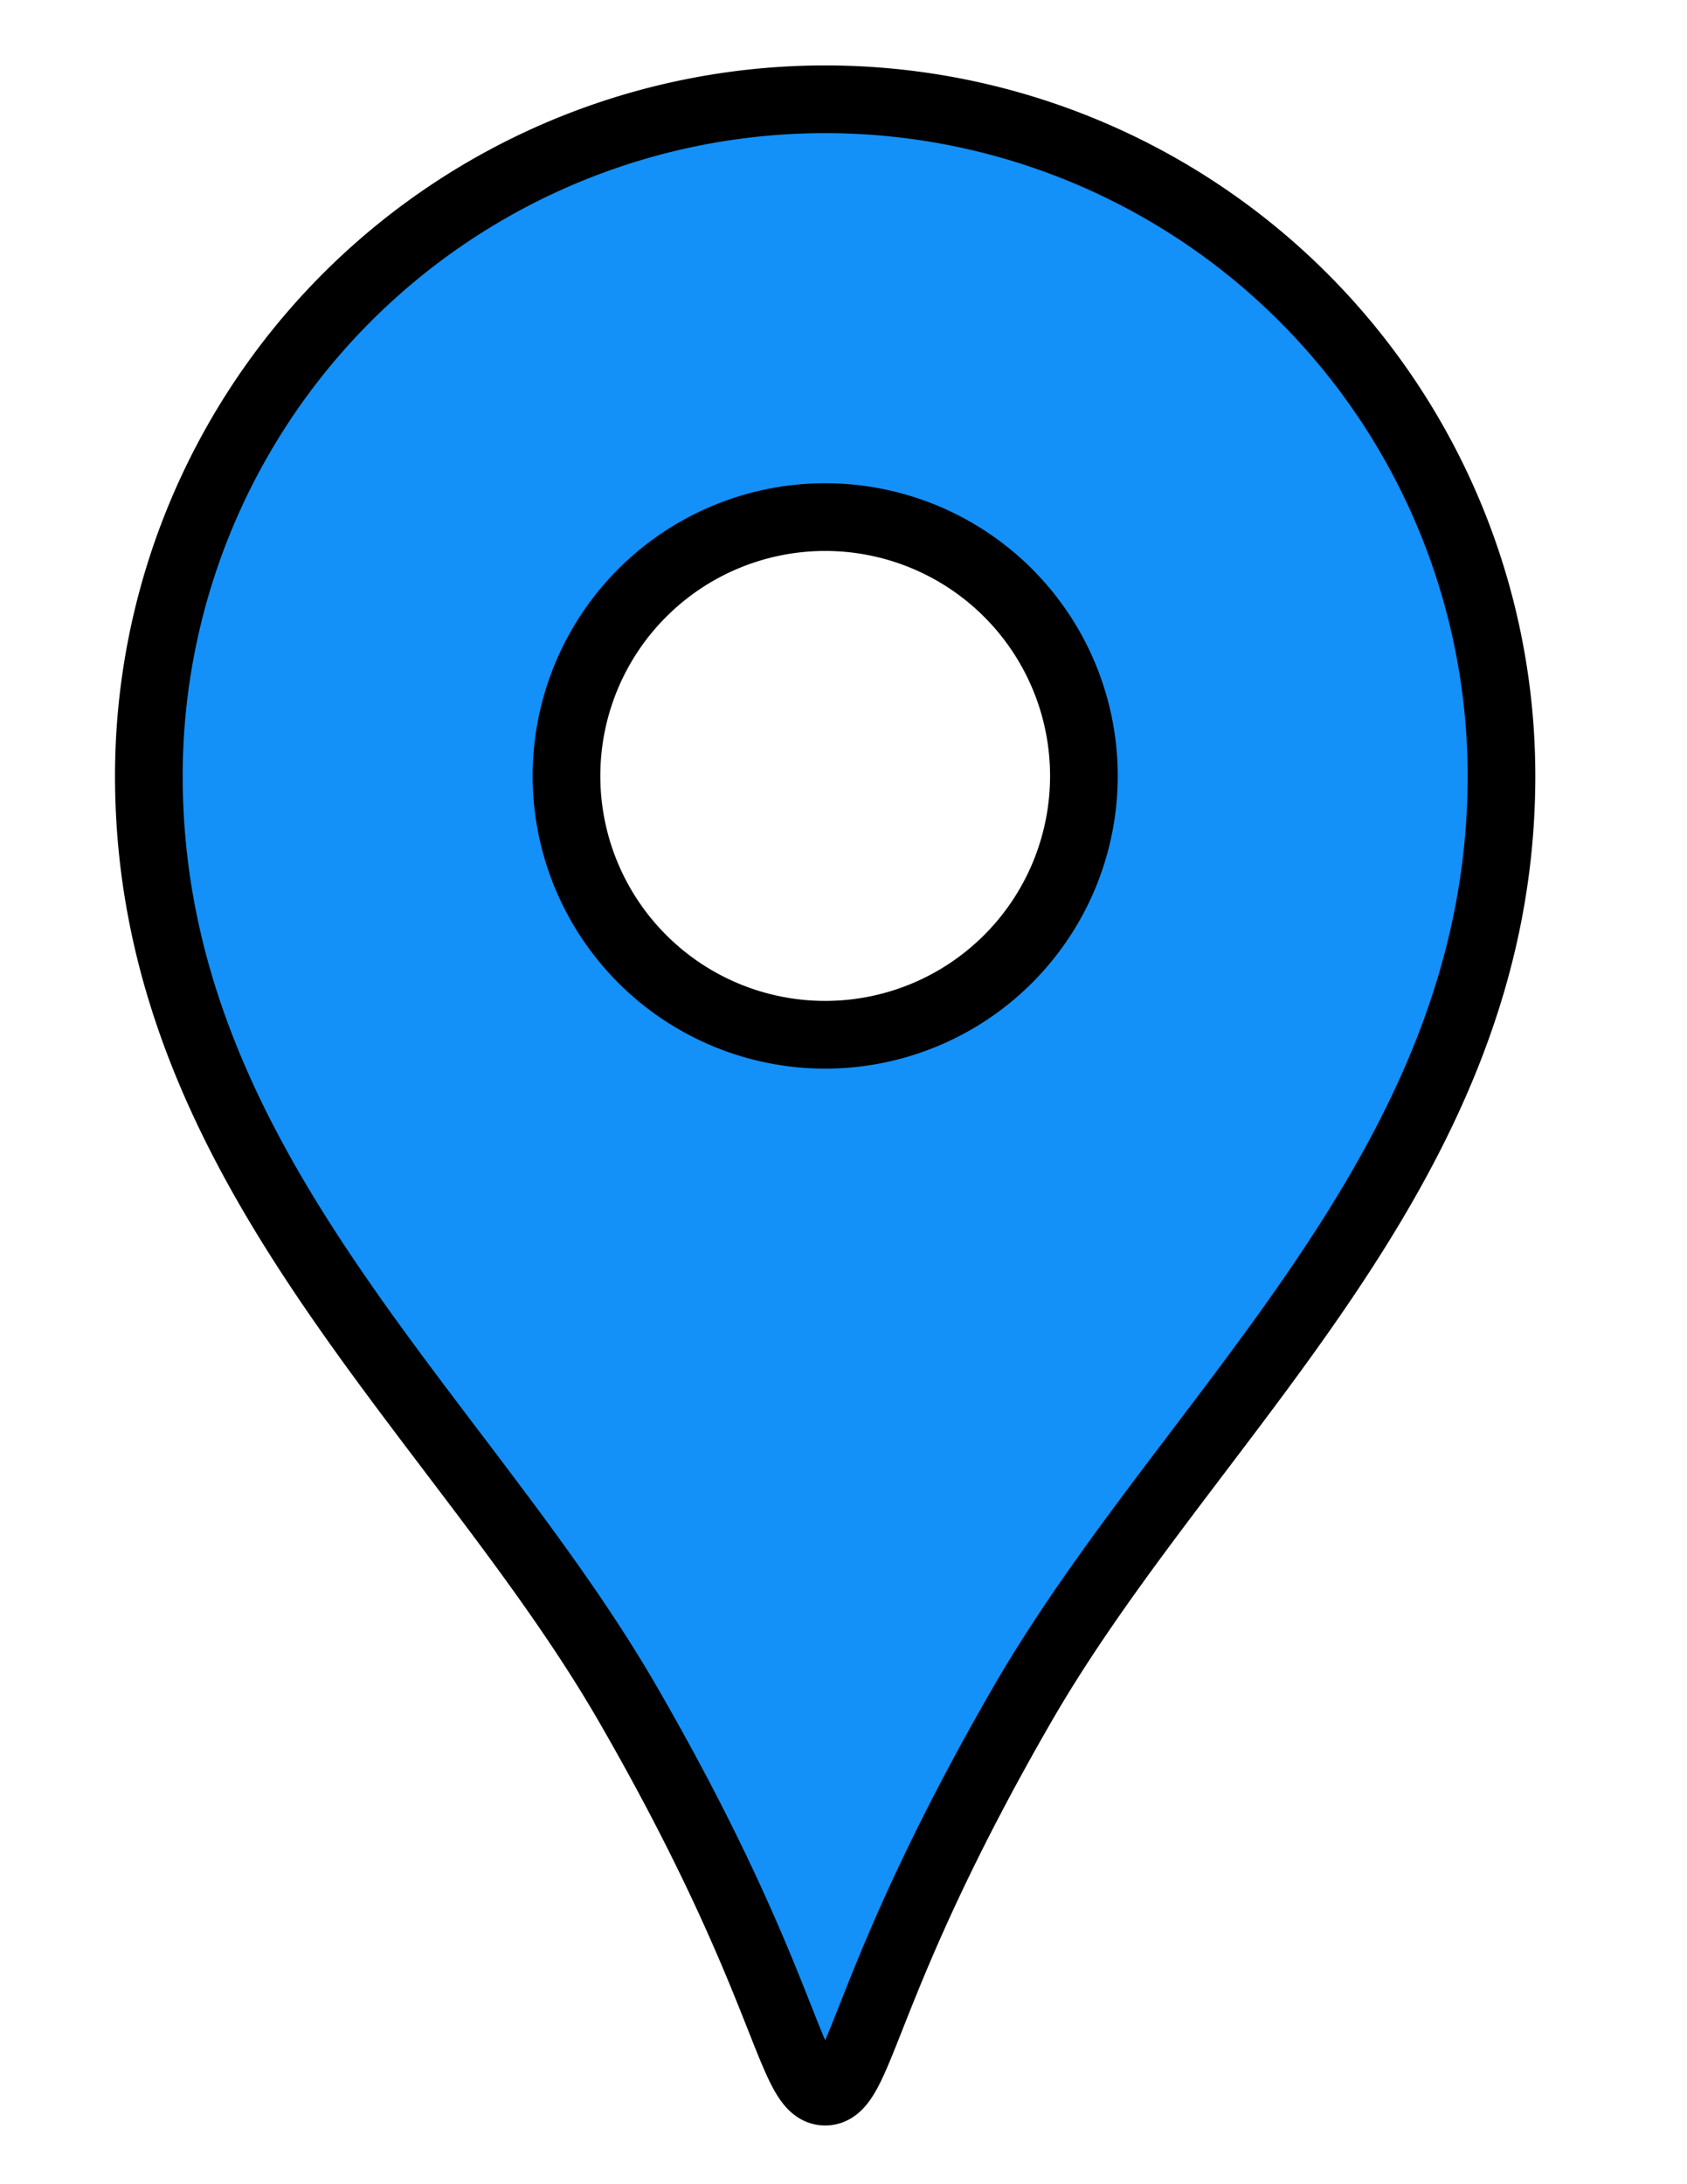 <svg xmlns="http://www.w3.org/2000/svg" width="34" height="44" viewBox="0 0 34 44">
  <g id="グループ_9122" data-name="グループ 9122" transform="translate(-335 -1749)">
    <g id="アートワーク_78" data-name="アートワーク 78" transform="translate(351.631 1771.068)">
      <g id="グループ_8632" data-name="グループ 8632" transform="translate(-13.631 -20.068)">
        <path id="パス_23357" data-name="パス 23357" d="M15.131,1.5A13.631,13.631,0,0,0,1.5,15.132c0,7.9,6.272,12.832,9.664,18.714,3.246,5.625,3.244,7.789,3.967,7.789s.72-2.164,3.966-7.789c3.394-5.882,9.664-10.819,9.664-18.714A13.631,13.631,0,0,0,15.131,1.5Zm0,18.845a5.214,5.214,0,1,1,5.214-5.214A5.214,5.214,0,0,1,15.131,20.345Z" transform="translate(-1.5 -1.5)" fill="#1490f9" stroke="#000" stroke-linecap="round" stroke-linejoin="round" stroke-width="1.364"/>
      </g>
    </g>
    <rect id="長方形_3368" data-name="長方形 3368" width="34" height="44" transform="translate(335 1749)" fill="none"/>
  </g>
</svg>
